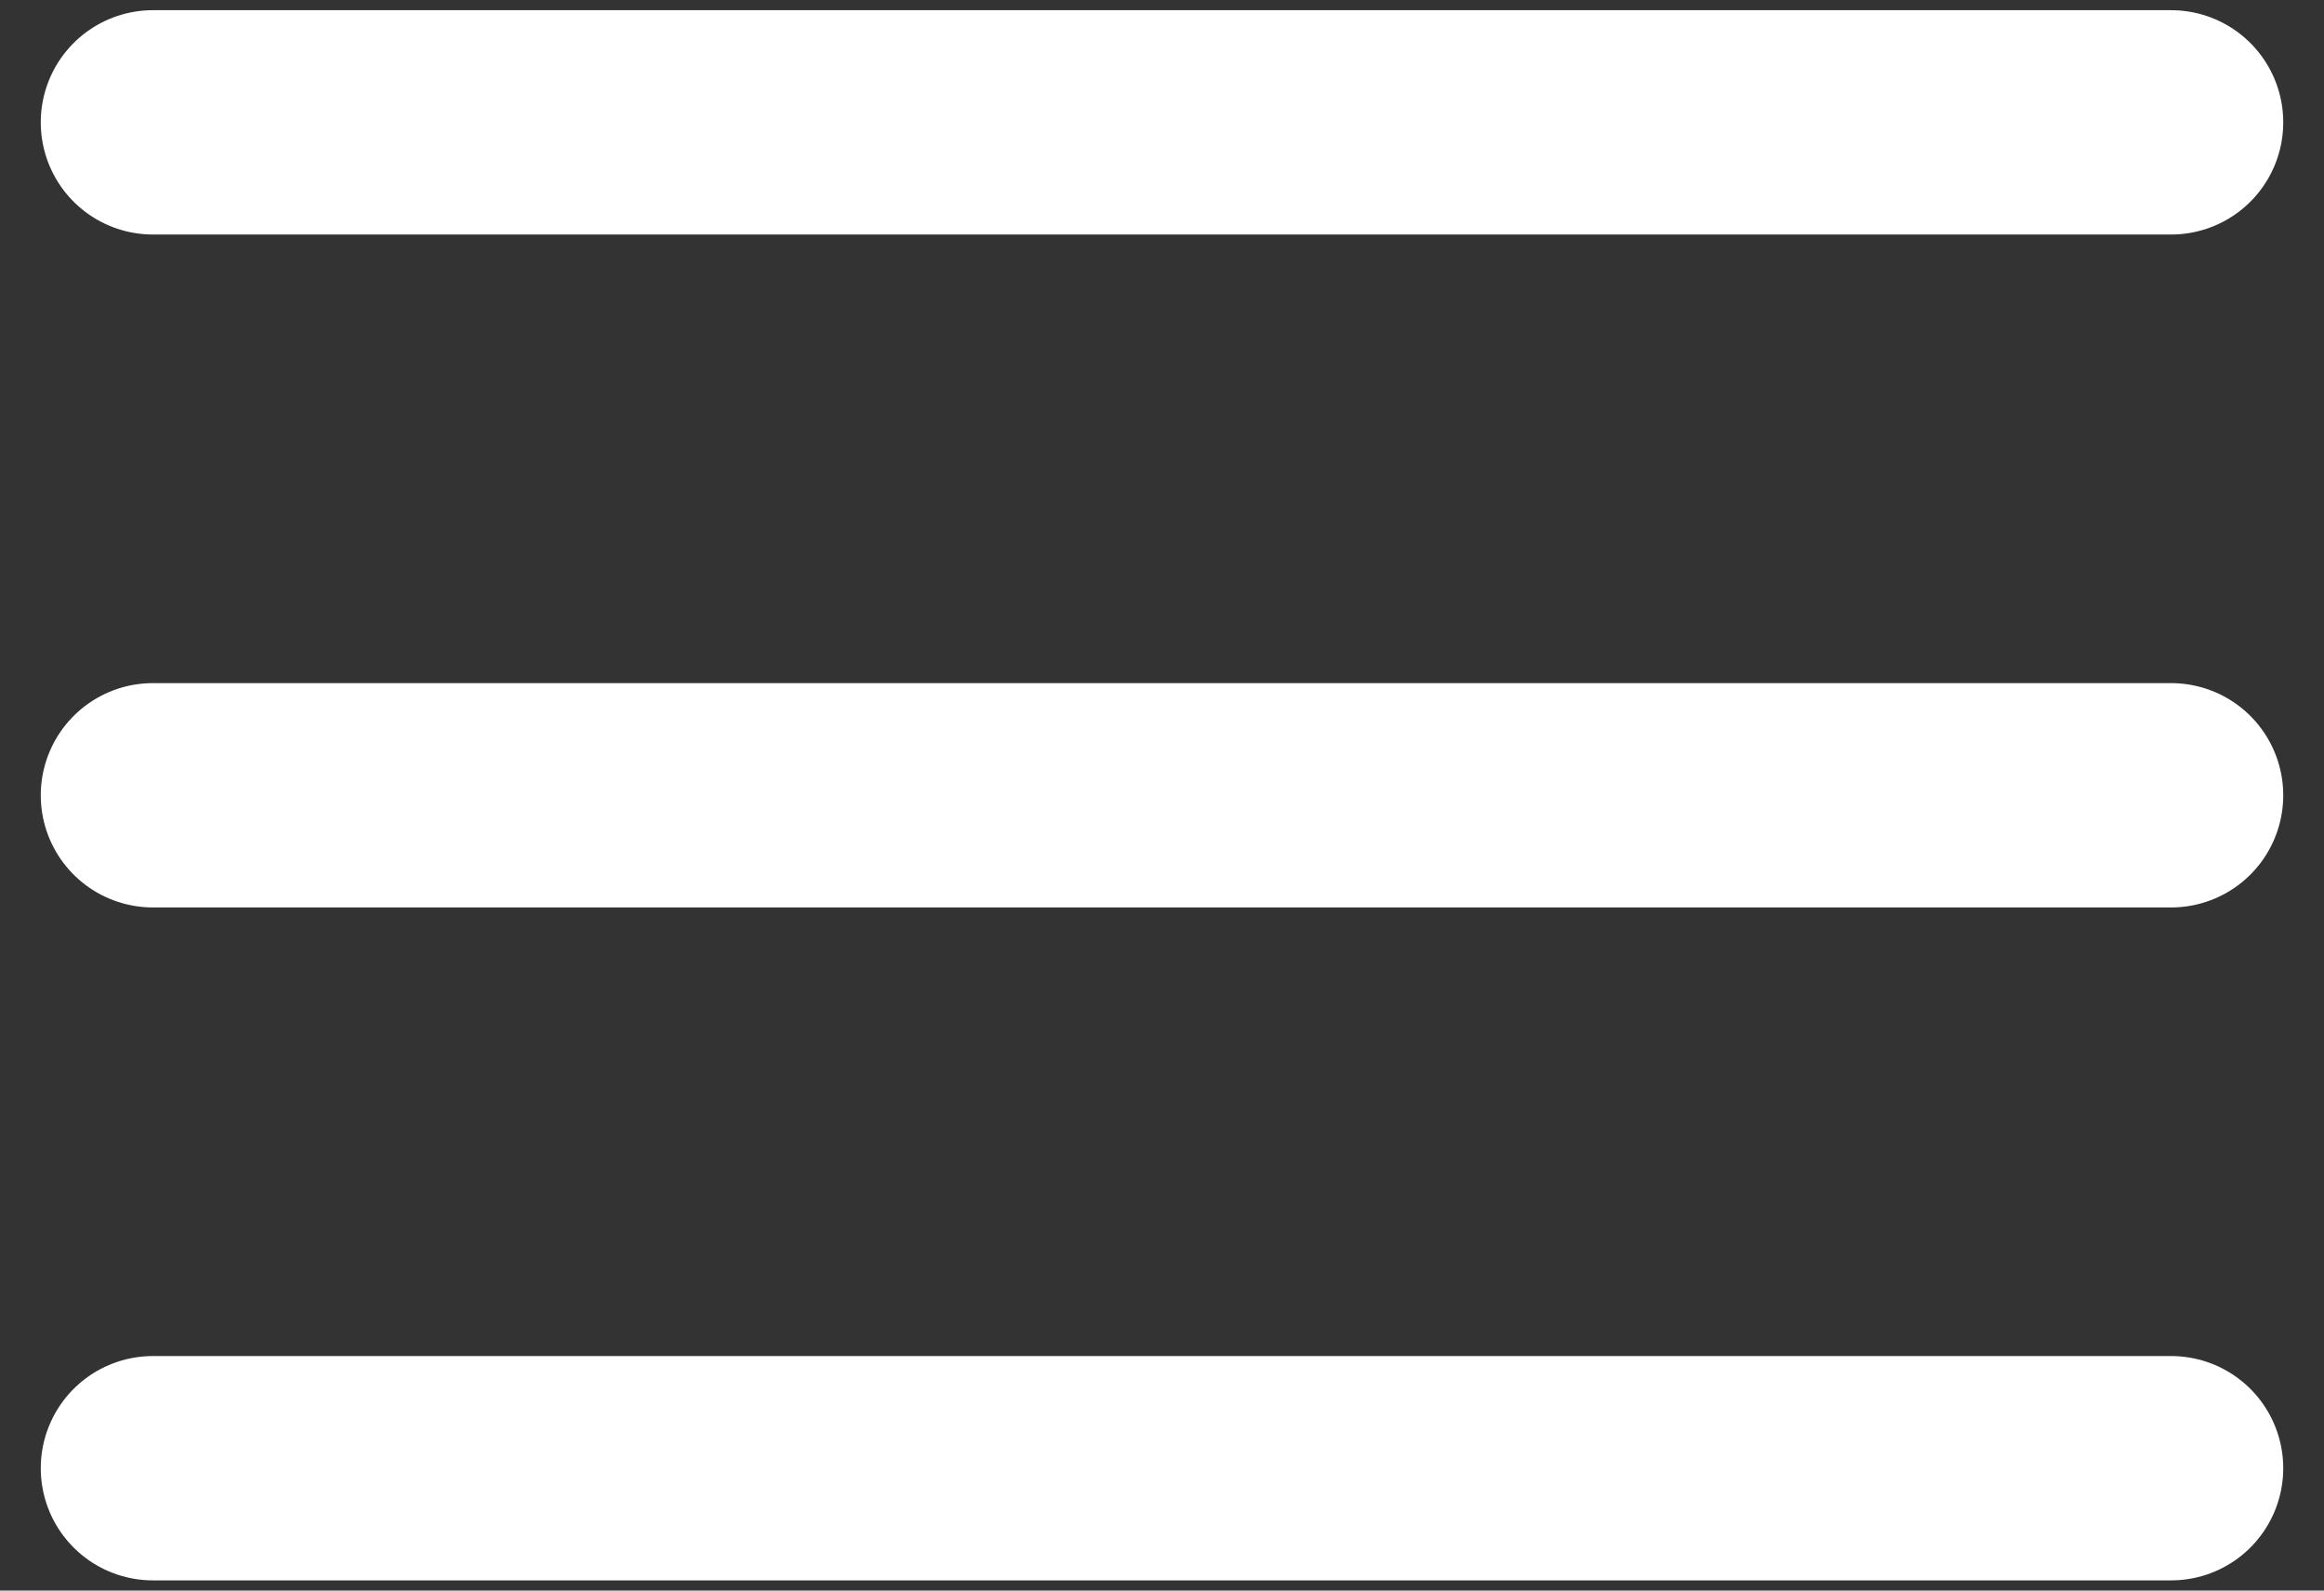 <svg width="38" height="26" viewBox="0 0 38 26" fill="none" xmlns="http://www.w3.org/2000/svg">
<rect x="0" y="0" width="38" height="26" fill="#333333" stroke="none"/>
<path d="M2.5 2H35.5M2.5 13H35.5M2.5 24H35.5" stroke="white" stroke-width="3.667" stroke-linecap="round" stroke-linejoin="round"/>
</svg>
